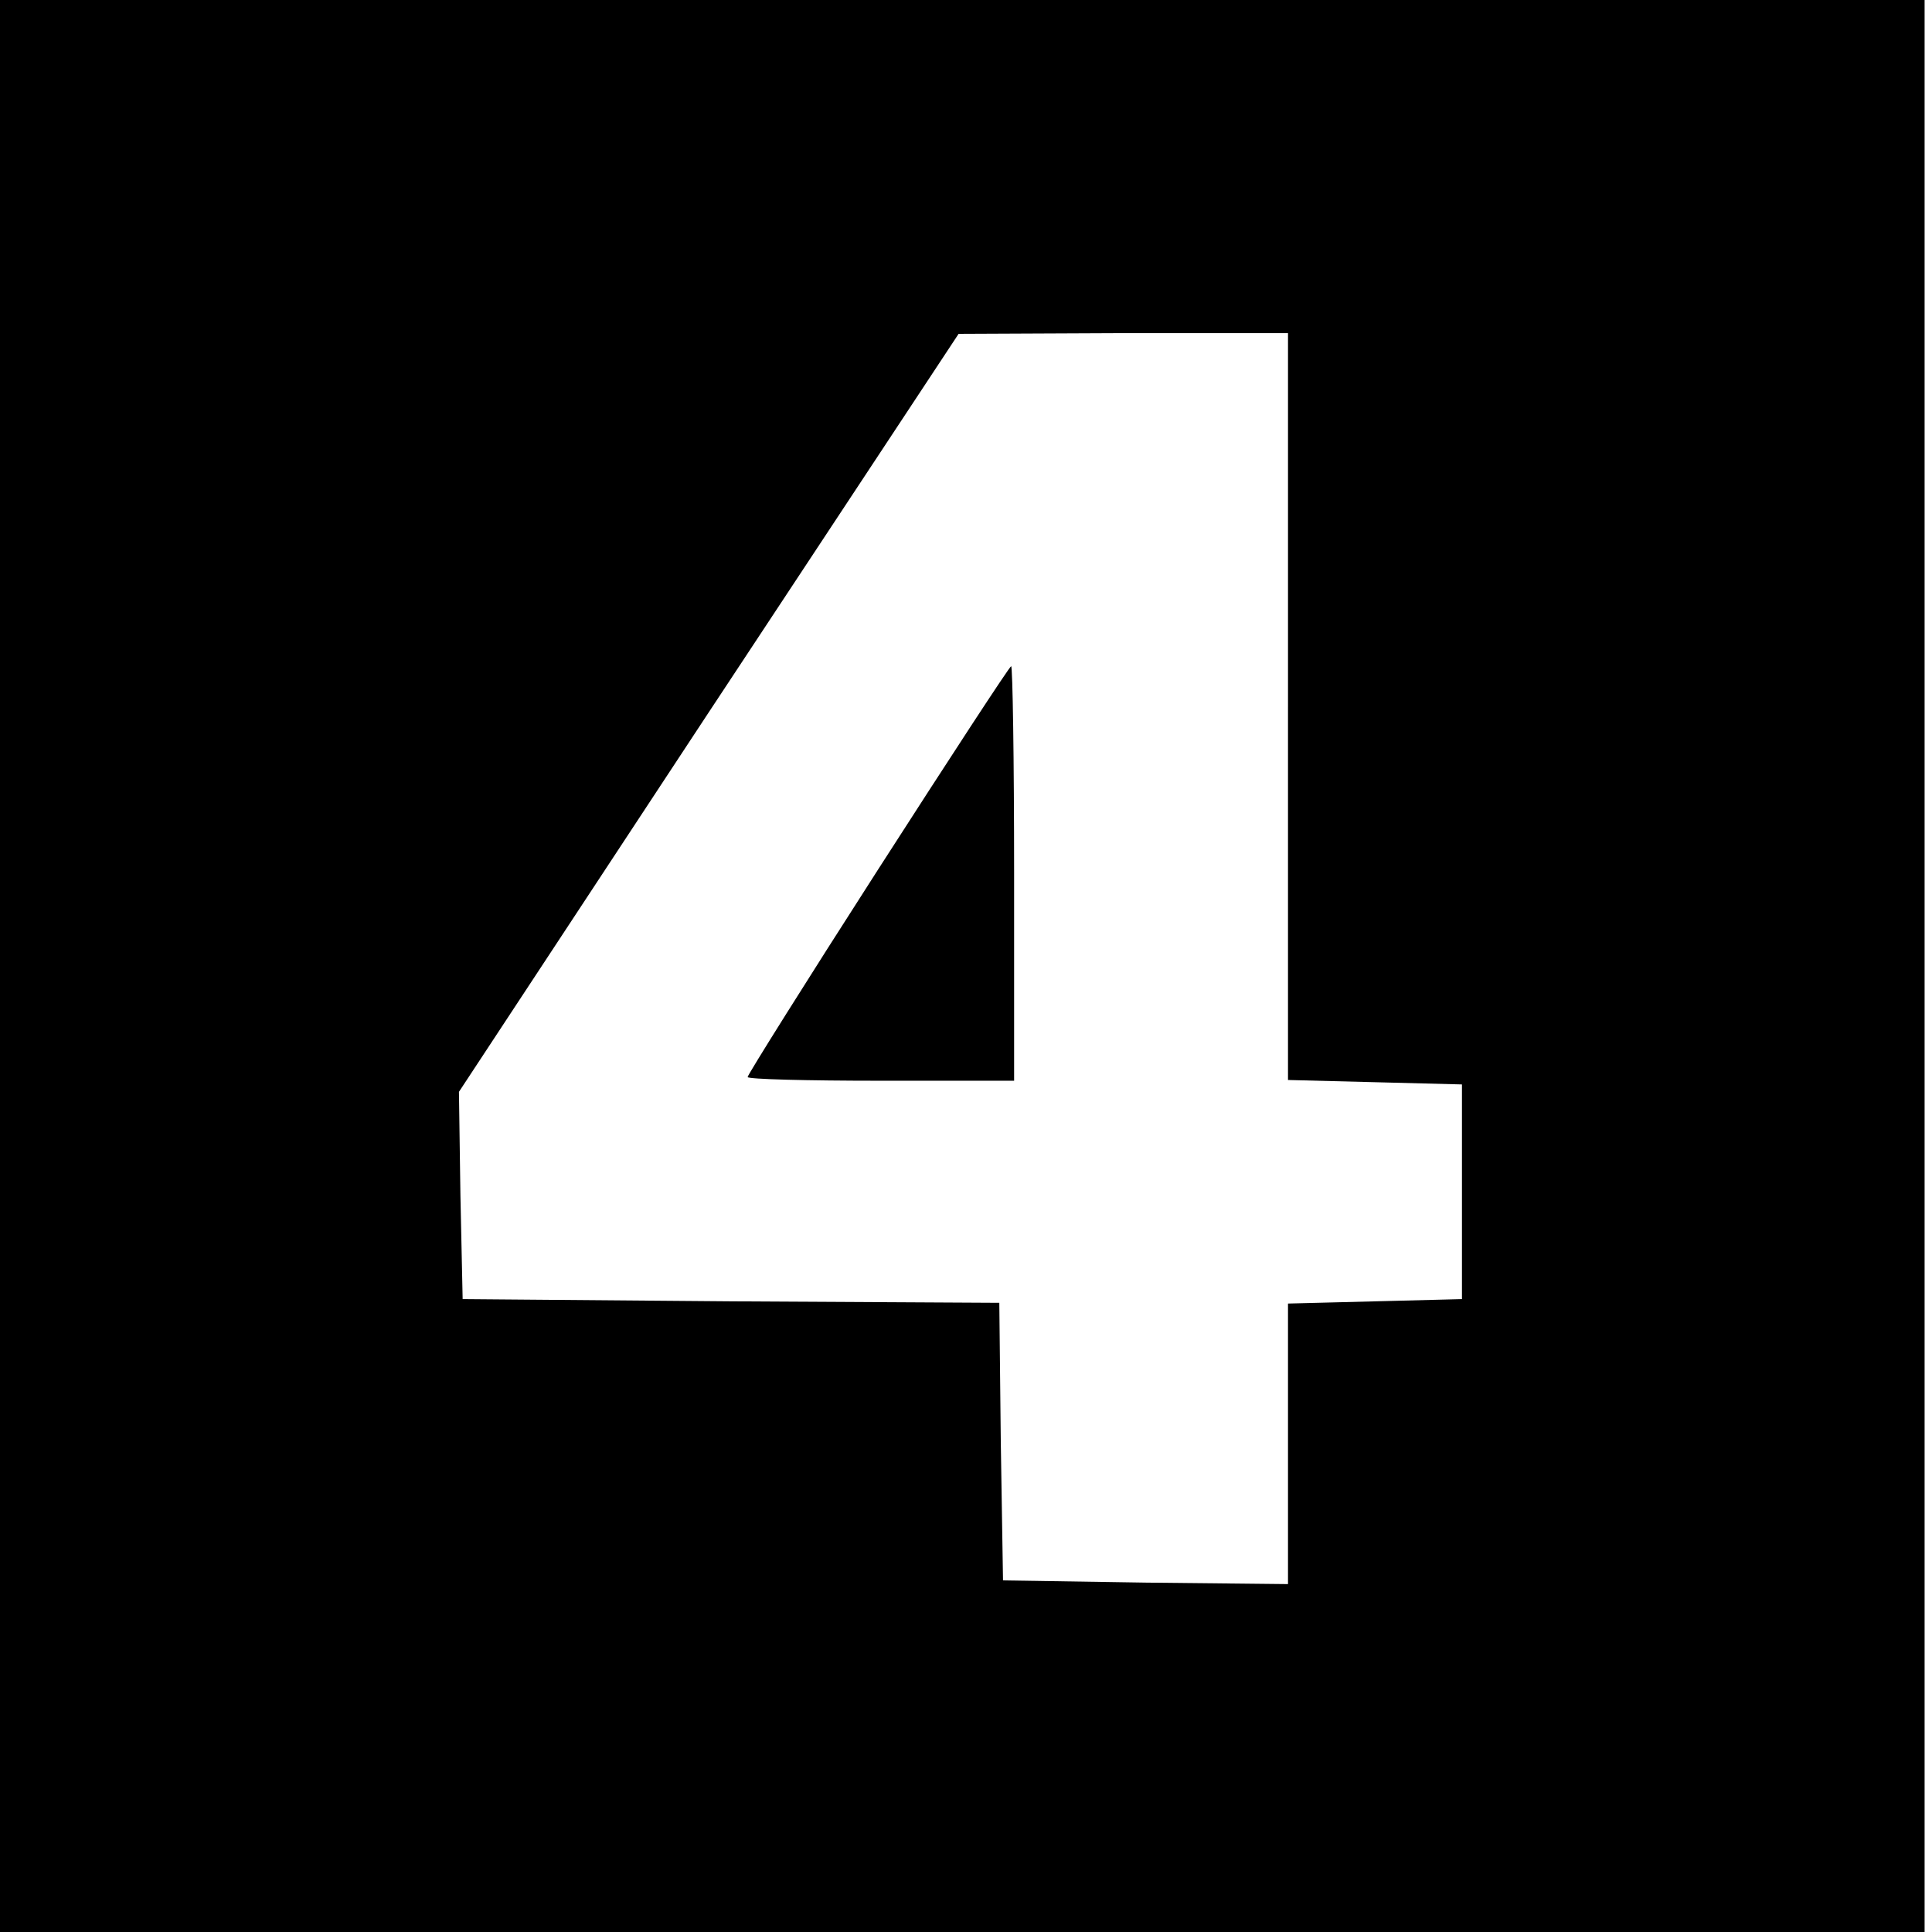 <?xml version="1.0" standalone="no"?>
<!DOCTYPE svg PUBLIC "-//W3C//DTD SVG 20010904//EN"
 "http://www.w3.org/TR/2001/REC-SVG-20010904/DTD/svg10.dtd">
<svg version="1.0" xmlns="http://www.w3.org/2000/svg"
 width="261pt" height="261pt" viewBox="0 0 261 261"
 preserveAspectRatio="xMidYMid meet">
<g transform="translate(0,261) scale(0.1,-0.1)"
fill="#000000" stroke="none">
<path d="M0 1305 l0 -1305 1300 0 1300 0 0 1305 0 1305 -1300 0 -1300 0 0
-1305z m1740 350 l0 -504 118 -3 117 -3 0 -145 0 -145 -117 -3 -118 -3 0 -190
0 -189 -192 2 -193 3 -3 187 -2 188 -363 2 -362 3 -3 140 -2 140 337 512 338
512 223 1 222 0 0 -505z"/>
<path d="M1186 1435 c-97 -151 -176 -277 -176 -280 0 -3 81 -5 180 -5 l180 0
0 280 c0 154 -2 280 -4 280 -2 0 -83 -124 -180 -275z"/>
</g>
</svg>
